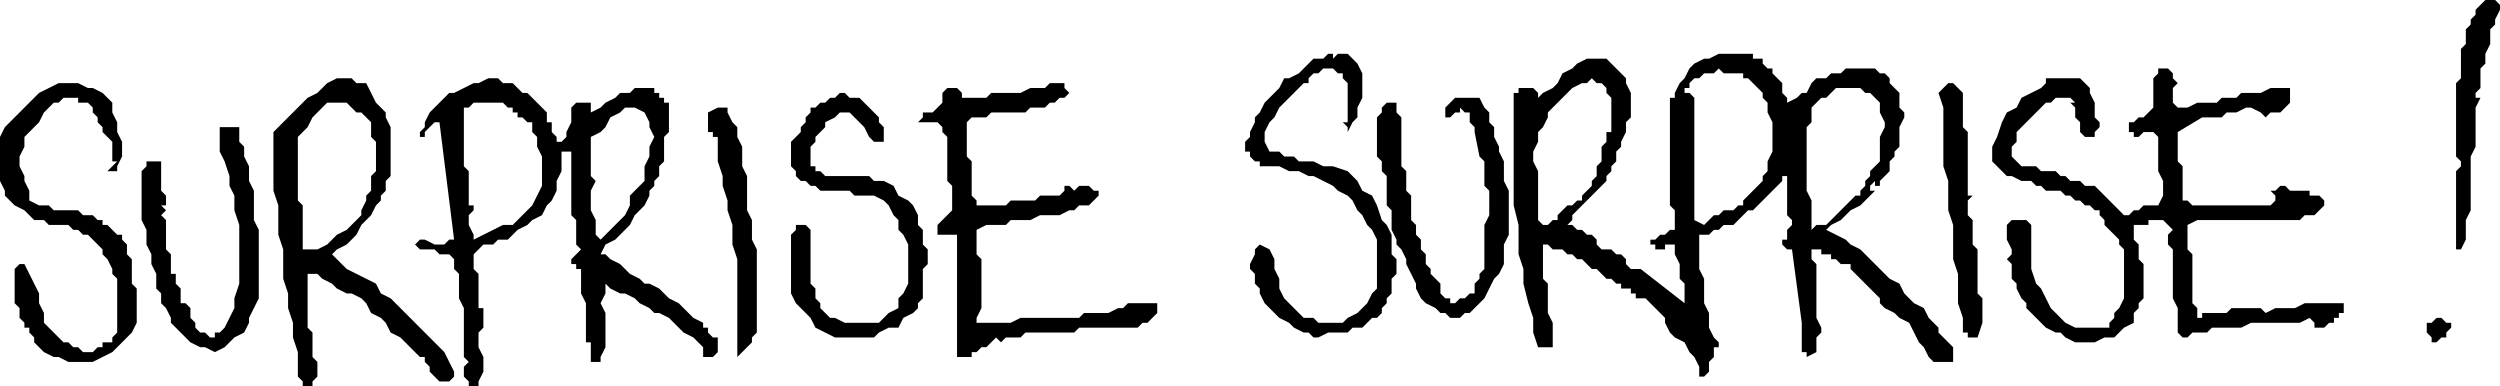 <svg xmlns="http://www.w3.org/2000/svg" width="5.332in" height="79.104" fill-rule="evenodd" stroke-linecap="round" preserveAspectRatio="none" viewBox="0 0 512 79"><style>.brush0{fill:#fff}.pen0{stroke:#000;stroke-width:1;stroke-linejoin:round}</style><path d="M512 1v1l-1 2v1l-1 1v3l-1 2v2l-1 1v4l-1 1v1h1l-1 2v8l-1 2v11l-1 2v4l-1 2h-1V35l1-1v-1l-1-1V17l1-1v-6l1-1V6l1-1V4l1-1V2l1-1 1-1h2l1 1zM356 11h3v1h2v1l1 1h1v1l1 1 1 1v2l1 1v1l2-1 1-1h1l1-2 1-1h2l1-1h2l1-1h6l1 1h1l1 1v1l1 1 1 1v3l1 1v1l-1 2v4l-1 1v1l-1 1v2l-1 1-1 1v1h-1v-1l-1 1v1h1l-1 1-1 1-1 1-2 1-1 1-1 1-2 1-1 1 2 1 2 1 1 1 2 1 1 1 1 1 2 2 1 1 1 1 2 1 1 2 1 1 1 1 2 1 1 2 1 1 1 1v1l1 1 1 1 1 1v3h-4l-1-1-1-2-1-1-1-2-1-2-2-1-1-1-2-1-1-1v-1l-1-1-1-1-1-1-1-1-1-1-1-1v-1h-2l-1-1h-1v-1h-2v-1h-2v2l1 1v11l1 2v1l-1 1v3l-2 1v-1h-1v-6l-2-15h-1l-1-1v-1h1v-2l1-1v-1l-1-1v-8h-1v1l-1 1-1 1-1 1-1 1-1 1-1 1h-1l-1 1-1 1-1 1h-2l-1 1h-1l-1 1h-2v7l1 2v5l1 2v3l1 2 1 1v1h-1v2l-1 1v2l-1 1h-1v-2l-1-2-1-1-1-2-2-1-1-1-1-2v-1l-1-1-1-1-1-1-1-1h-2v-1h-1v-1h-2v-1h-1l-1-1h-1l-1-1-1-1h-1l-1-1-1-1h-1l-1-1h-1l-1-1h-2l-1-1h-1v7l1 1v6l1 2v5h-3l-1-3v-3l-1-3-1-4v-3l-1-3v-6l-1-4V19h1v-1h3l1 1v1l1-1 2-1 1-1 1-2 2-1 1-1 2-1h4l1 1 1 1 1 1 1 1v1l1 2v5l-1 1v2l-1 2v1l-1 1v2l-1 1v1l-1 1v1l-1 1-1 1-1 1-1 1-1 1-1 1-1 1v1l-1 1h1l1 1h1l1 1h1l1 1v1l1 1h2l1 1h1l1 1v1l1 1h2l9 7v-4l-1-1v-3l-1-2v-2h-2v1h-2v-1h-1v-1h1l1-1h1l1-1h1v-4l-1-1V20h1v-1h1-1l1-2 1-1 1-2 1-1 2-1h1l2-1h4zm-78 2 1 2v5l-1 2v2l-1 1-1 2v-1l-1-1h1v-8l-1-1v-1h-1l-1-1h-2l-1 1h-1l-1 1v1h-1l-1 1-1 1-2 2-1 1-1 2-1 1-1 2v2l1 2h2l1 1h2l1 1h3l2 1h2l3 1 2 2 1 2 2 1 1 2 1 3 1 1 1 2v4l1 1v3l-1 1v3l-1 1v1l-1 1v1l-1 1h-1l-1 1-1 1h-2l-1 1h-4l-2 1h-1l-1-1h-1l-2-1-1-1-2-1-1-1-1-1-1-1-1-2v-1l-1-1v-2l-1-1v-1l1-2v-1l1-1 2 1 1 2v2l1 2v2l1 2 1 1 2 2 1 1h2l1 1h5l1-1 2-1 1-1 1-1 1-2 1-1V49l-1-2-1-1-1-2-1-1-1-2-1-1-2-1-1-1-2-1-2-1h-1l-2-1h-2l-2-1h-4v-1h-1l-1-1v-1h-1v-2l1-1v-1l1-2v-1l1-1 1-2 1-1 1-1 1-1 1-2h1l2-1 1-1 1-1 1-1h2l1-1h1v1l1-1h2l1 1 1 1zm168 9h2l2-1h4l1-1h3l1-1h4l2-1h4v3l-1 1-1 1h-2l-1 1-1-1-2-1h-1l-2 1h-2l-1 1h-4l-5 3v6l1 1v7h1l1 1h16l1-1v-1l-1-1h1l1-1h1l1 1h4v1h2l1 1v1l-1 1-1 1h-2l-1 1h-21l-2 1v5l1 1v10l1 1v2h1v-1h5l1-1h6l1 1 2-1h4l2-1h8v2h-1v1h-1v1h-1l-1 1h-2v-1l-1-1-2 1h-10l-2 1h-6l-1 1h-3l-1 1h-1l-1-1v-5l-1-2V51l-1-1v-2l1-1-1-1-1-1h-3v1h-3v3l1 1v3l1 1v7l-1 1v1l-1 1v2l-2 1-1 1-1 1h-2l-2 1h-4l-2-1-1-1h-1l-2-1-1-1-1-1-1-1-1-1v-1l-1-1-1-2v-1l-1-1v-3l-1-1 1-1v-1l-1-2v-3l1-1h3l1 1v9l1 3 1 1 1 2 1 2 1 1 2 2 2 1h7v-1l1-1v-1l1-1 1-2V51l-1-1v-1l-1-1-1-1-1-1v-1l-1-1v-1h-1l-1-1h-1l-1-1h-1l-1-1h-1l-1-1h-3l-1-1h-1l-1-1h-2l-2-1h-1l-1-1-1-1-1-1v-3l1-2 1-3 1-2 2-1 1-2 2-1 2-1 1-1v-1h7l1 1 1 1v1l1 2v3l1 1v1l-1 1v1h-2l-1-1v-2l-1-1v-2l-1-1h1l-1-1h-3l-1 1h-1l-1 1-1 1-1 1-1 1-1 1-1 1v2l-1 1v2l1 1 1 1h3l1 1h3l1 1h1l1 1h2l1 1h2l6 6h1l1-1h1l1-1h3l1-2v-3l-1-2v-7l-1-1h-2l-1 1h-1v-1h-1v-2h1l1-1h1l1-1 1-1v-6l1-1v-1h2l1 1v1l1 1-1 1v3l1 1zm-89-6h1l1 1 1 1 1 1v1l1 1v2l1 2v6l-1 2v2l-1 1v1l-1 1-1 1-1 1-1 1v1h-1l-1 1h-2l-1 1h-1l-1 1-1 1-2-1V20l-1-1h-1v-1h1v-1l1-1h1l1-1h2l1-1 1 1h4v1zM77 21l1 1 1 1v1l1 2v10l-1 1v2l-1 1v1l-1 1-1 2-1 1-1 1-1 2-1 1-1 1-2 1-1 1 2 2 1 1 2 1 2 1 2 1 1 2 2 1 2 2 1 1 2 2 1 1 2 2 1 1 2 2 1 2 1 2v1l-1 1h-2l-1-1-1-1v-1l-1-1v-1h-1l-1-1-2-2-1-1-2-1-1-2-1-1-2-1-1-2-1-1-2-1h-1l-2-1-1-1-2-1-1-1h-2v11l1 1v5l1 1v3l-1 1v1h-2v-1l-1-1v-5l-1-3v-3l-1-3v-3l-1-3v-6l-1-3v-6l-1-3V27l1-1 1-1 2-2 1-1 1-1 1-1 2-1 1-1 1-1 2-1h3l1 1h2l1 2 1 2zm28-4 1 1 1 1h1l1 1 1 1 1 1 1 1v2h1v2l1 1v1h1l1-1v-1l1-2v-3l1-1h3v2l2-1 1-1 2-1 1-1h2l1-1h4v1h1v1h1v1h1v6l-1 1v5l-1 1v2l-1 1v1l-1 1v1l-1 2-2 2-1 2-1 1-2 2-2 1-1 2h1l1 1 2 1 1 1 1 1 2 1 1 1h1l2 1 1 1 1 1 2 1 1 1 1 1 1 1 2 1v1h1v1l1 1h1v3l-1 1h-2v-2l-1-1-1-1-2-1-1-1-1-1-1-1-2-1h-1l-1-1-2-1-1-1-2-1h-1l-2-1-1-1v2l-1 2 1 2v7l-1 2v1h-2v-4h-1v-8l-1-2v-5h-1v-1h-1v-1l1-1 1-1-1-1v-5l-1-1V31h-2v4l-1 2v2l-1 2-1 1-1 2-2 1-1 1-2 1-1 1-1 1h-2l-1 1h-2l-1 1-1 1v3l1 1v7h1v4l-1 1v3l1 2v3l-1 2v1h-2v-1l-1-1v-2l1-1-1-1V63l-1-2v-5l-1-1v-2l-1-1h-2l-1-1h-3l-1-1 1-1h1l2 1h2l1-1h1l-3-24h-1l-1 1-1 1v1h-1v-1l1-1v-1l1-2 1-1 1-1 1-1 1-1h1l2-1 2-1h1l2-1h2l1 1h2zm225 3v7h-1v2l-1 1v3l-1 1v2l-1 1v1l-1 1-1 1v1h-1l-1 1h-1l-1 1-1 1v1h-1l-1 1h-1l-1-1V35l-1-2v-2l1-2v-2l1-1 1-2v-1l1-1 1-1 1-1 1-1 1-1 2-1h1l1-1 1 1h1l1 1v1l1 1zm-111-1-1 1h-1l-1 1h-1l-1 1h-3l-1 1h-7l-1 1h-3l-1 1v7l1 1v7l1 1v1h6l1-1h5l1-1h4l1-1v-1h1l1 1 1-1h2l1 1h1v1l-1 1-1 1h-2l-1 1h-1l-2 1h-4l-2 1h-4l-1 1h-4l-2 1v5l1 1v10l-1 2v1h7l2-1h12l1-1h5l2-1h1l1-1h6v2l-1 1-1 1h-1l-1 1h-12l-1 1h-10l-1 1h-3l-1 1-1-1-1 1-1 1h-1l-1 1h-1v1h-3V48h-4v-2l1-1 1-1 1-1v-5l-1-1v-9l-1-1v-1l-1-1h-4l1-1v-1h2l1-1 1-1v-2l1-1h2l1 1v1h5l1-1h6l2-1h3l1-1h3v1l1 1zM23 21v2l1 2v2l1 2v3l-1 2v1h-2l2-2h-1v-2h-1 1v-2l-1-1-1-1v-1l-1-1v-1l-1-1v-1l-1-1h-2v-1h-3l-1 1h-1l-1 1-1 1-1 2-1 1-1 1-1 1v2l-1 2v2l1 2v1l1 2v2l2 1h2l1 1h5l1 1h2l1 1h1v1h1l1 1 1 1h1v1l1 1v2l1 1v5l1 1v7l-1 2-1 1-1 1-1 1-1 1-2 1-2 1h-5l-2-1h-1l-2-1-1-1-1-1v-1l-1-1v-1H5v-1l-1-1v-2l-1-1v-7l1-1h1l1 2 1 2 1 2v2l1 2v2l2 2 1 1 1 1h1l1 1h1l1 1h2l1-1h1v-1h2v-1l1-1V57l-1-1v-1l-1-2-1-1v-1l-1-1-1-1-1-1h-1l-1-1h-1l-1-1h-4l-1-1H7l-1-1-1-1-2-1-1-1-1-1v-1l-1-2v-9l1-2 1-1 2-2 1-1 2-2 1-1 2-1 2-1h4l2 1h1l2 1 1 1 1 1zm379-2v7l1 1v13h1l-1 1v3l1 1v5l1 1v9l1 1v5l-1 3h-2v-1h-1v-3l-1-3v-6l-1-3v-7l-1-3v-6l-1-3V22l-1-3 1-1 1-1h1l1 1 1 1zm-18 1 1 1v2l1 2v1l-1 2v5l-1 1-1 1v1l-1 1v1l-1 1v1h-1l-1 1-1 1-1 1-1 1-1 1-1 1h-2l-1 1v-6l-1-2V26l1-1v-3l1-1 1-1h1l1-1 1-1h5l1 1h1l1 1zm-208 0 1 1 1 1 1 1 1 1v1l1 1v3h-2l-1-1-1-2-1-1-1-1-1-1h-2l-1 1-2 1v1l-1 1-1 1v1l-1 1v4h1v1h1l1 1h9l1 1h2l2 1 1 2 2 1 1 1 1 2v2l1 1v3l1 1v3l-1 1v6l-1 1v1l-1 1-2 1-1 2h-2l-2 1-1 1h-8l-2-1-2-1-1-2-1-1-2-2-1-2V48l1-1v-1h2l1 1v11l1 1v2l1 1v1l1 1 1 1h1l2 1h7l1-1 1-1 2-1v-2l1-1 1-2v-8l-1-2-1-1v-2l-1-1-1-2-1-1-2-1h-4l-1-1h-6l-1-1h-1l-1-1h-1l-1-1v-1l-1-1v-5l1-1 1-1v-1l1-1v-1l1-1v-1h1l1-1h1l1-1h1l1-1h1l1 1h2zm131 11 1 2v4l1 2v9l-1 2v4l-1 2-1 1-1 2-1 2-1 1-1 1-1 1h-1l-1 1h-2l-1-1h-1l-1-1-2-1-1-1-1-2v-1l-1-2-1-2v-1l-1-2-1-1v-1l-1-2v-4l-1-1v-6l-1-1v-2l-1-1v-8l1-1v-1l1-1h2v2l1 1v10l1 1v4l1 1v5l1 1v2l1 1v2l1 1v2l1 1v1l1 1 1 1v2l1 1h1v1h1l1-1h1l1-1h1v-2l1-1v-1l1-1v-9l1-2v-5l-1-1v-5l-1-1-1-5v-1l-1-1v-2h-1l-1-1v1h-1l-1 1h-1v-2l1-1 1-1h5l1 2 1 1v2l1 1v2l1 2v1zM75 24l1 1v3l1 1v6l-1 1v3l-1 1v1l-1 2v1l-1 1-1 1-1 1-2 1-1 1-1 1-2 1h-3v-9l-1-1V28l1-1 1-1 1-2 1-1 1-1 1-1h4l1 1 1 1h1l1 1zm34 1v2l1 1v2l1 2v6l-1 2-1 2-1 1-2 2-1 1h-2l-2 1-2 1-2 1v-1l-1-2v-2l1-1v-1h-1v-7l-1-1V22h1l1-1h6l1 1h1v1h1v1h1l1 1h1zm42 3 1 2v4l1 2v7l1 2v4l1 2v17l-1 1v1l-1 1-1 1-1 1V53l-1-3v-4l-1-3v-2l-1-3v-2l-1-3v-5h-1v-1h-1v-4l2-1h2v1l1 2 1 1v2zm-18-3v1l1 2-1 2v2l-1 2v3l-2 2-1 1v2l-1 2-1 1-1 1-2 2-1 1-1-1v-3l-1-2v-4l1-2-1-1v-8l2-1 1-1 1-2 2-1 1-1h2l2 1 1 2zM23 26v-1h-1 1v1zm27 6 1 2v3l1 2v6l1 2v14l-1 2-1 2v1l-1 2-2 1-1 1-1 1-2 1-2-1h-1l-2-1-1-1-1-1-1-1-1-1v-1l-1-2-1-1v-2l-1-1v-3l-1-2v-2l-1-2v-3l-1-2V35l1-1v-1h3v6l1 1v2h-1l1 1-1 1 1 1v6l1 1v4h1v2l1 1v3h1v1-1l1 1v2l1 1v1l1 1h1l1 1h1v-1h1l1-1 1-2 1-2v-2l1-3V46l-1-3v-3l-1-2v-2l-1-3-1-2v-5h4v3l1 1v2zm-28-3v1-1zm1 8-1 1 1-1zm480 15v2-2zm-2 16v1h-1l-1 1h-1v-1l-1-1v-2h1l1-1h1l1 1h1v1l-1 1z" style="stroke:none;fill:#000"/></svg>
